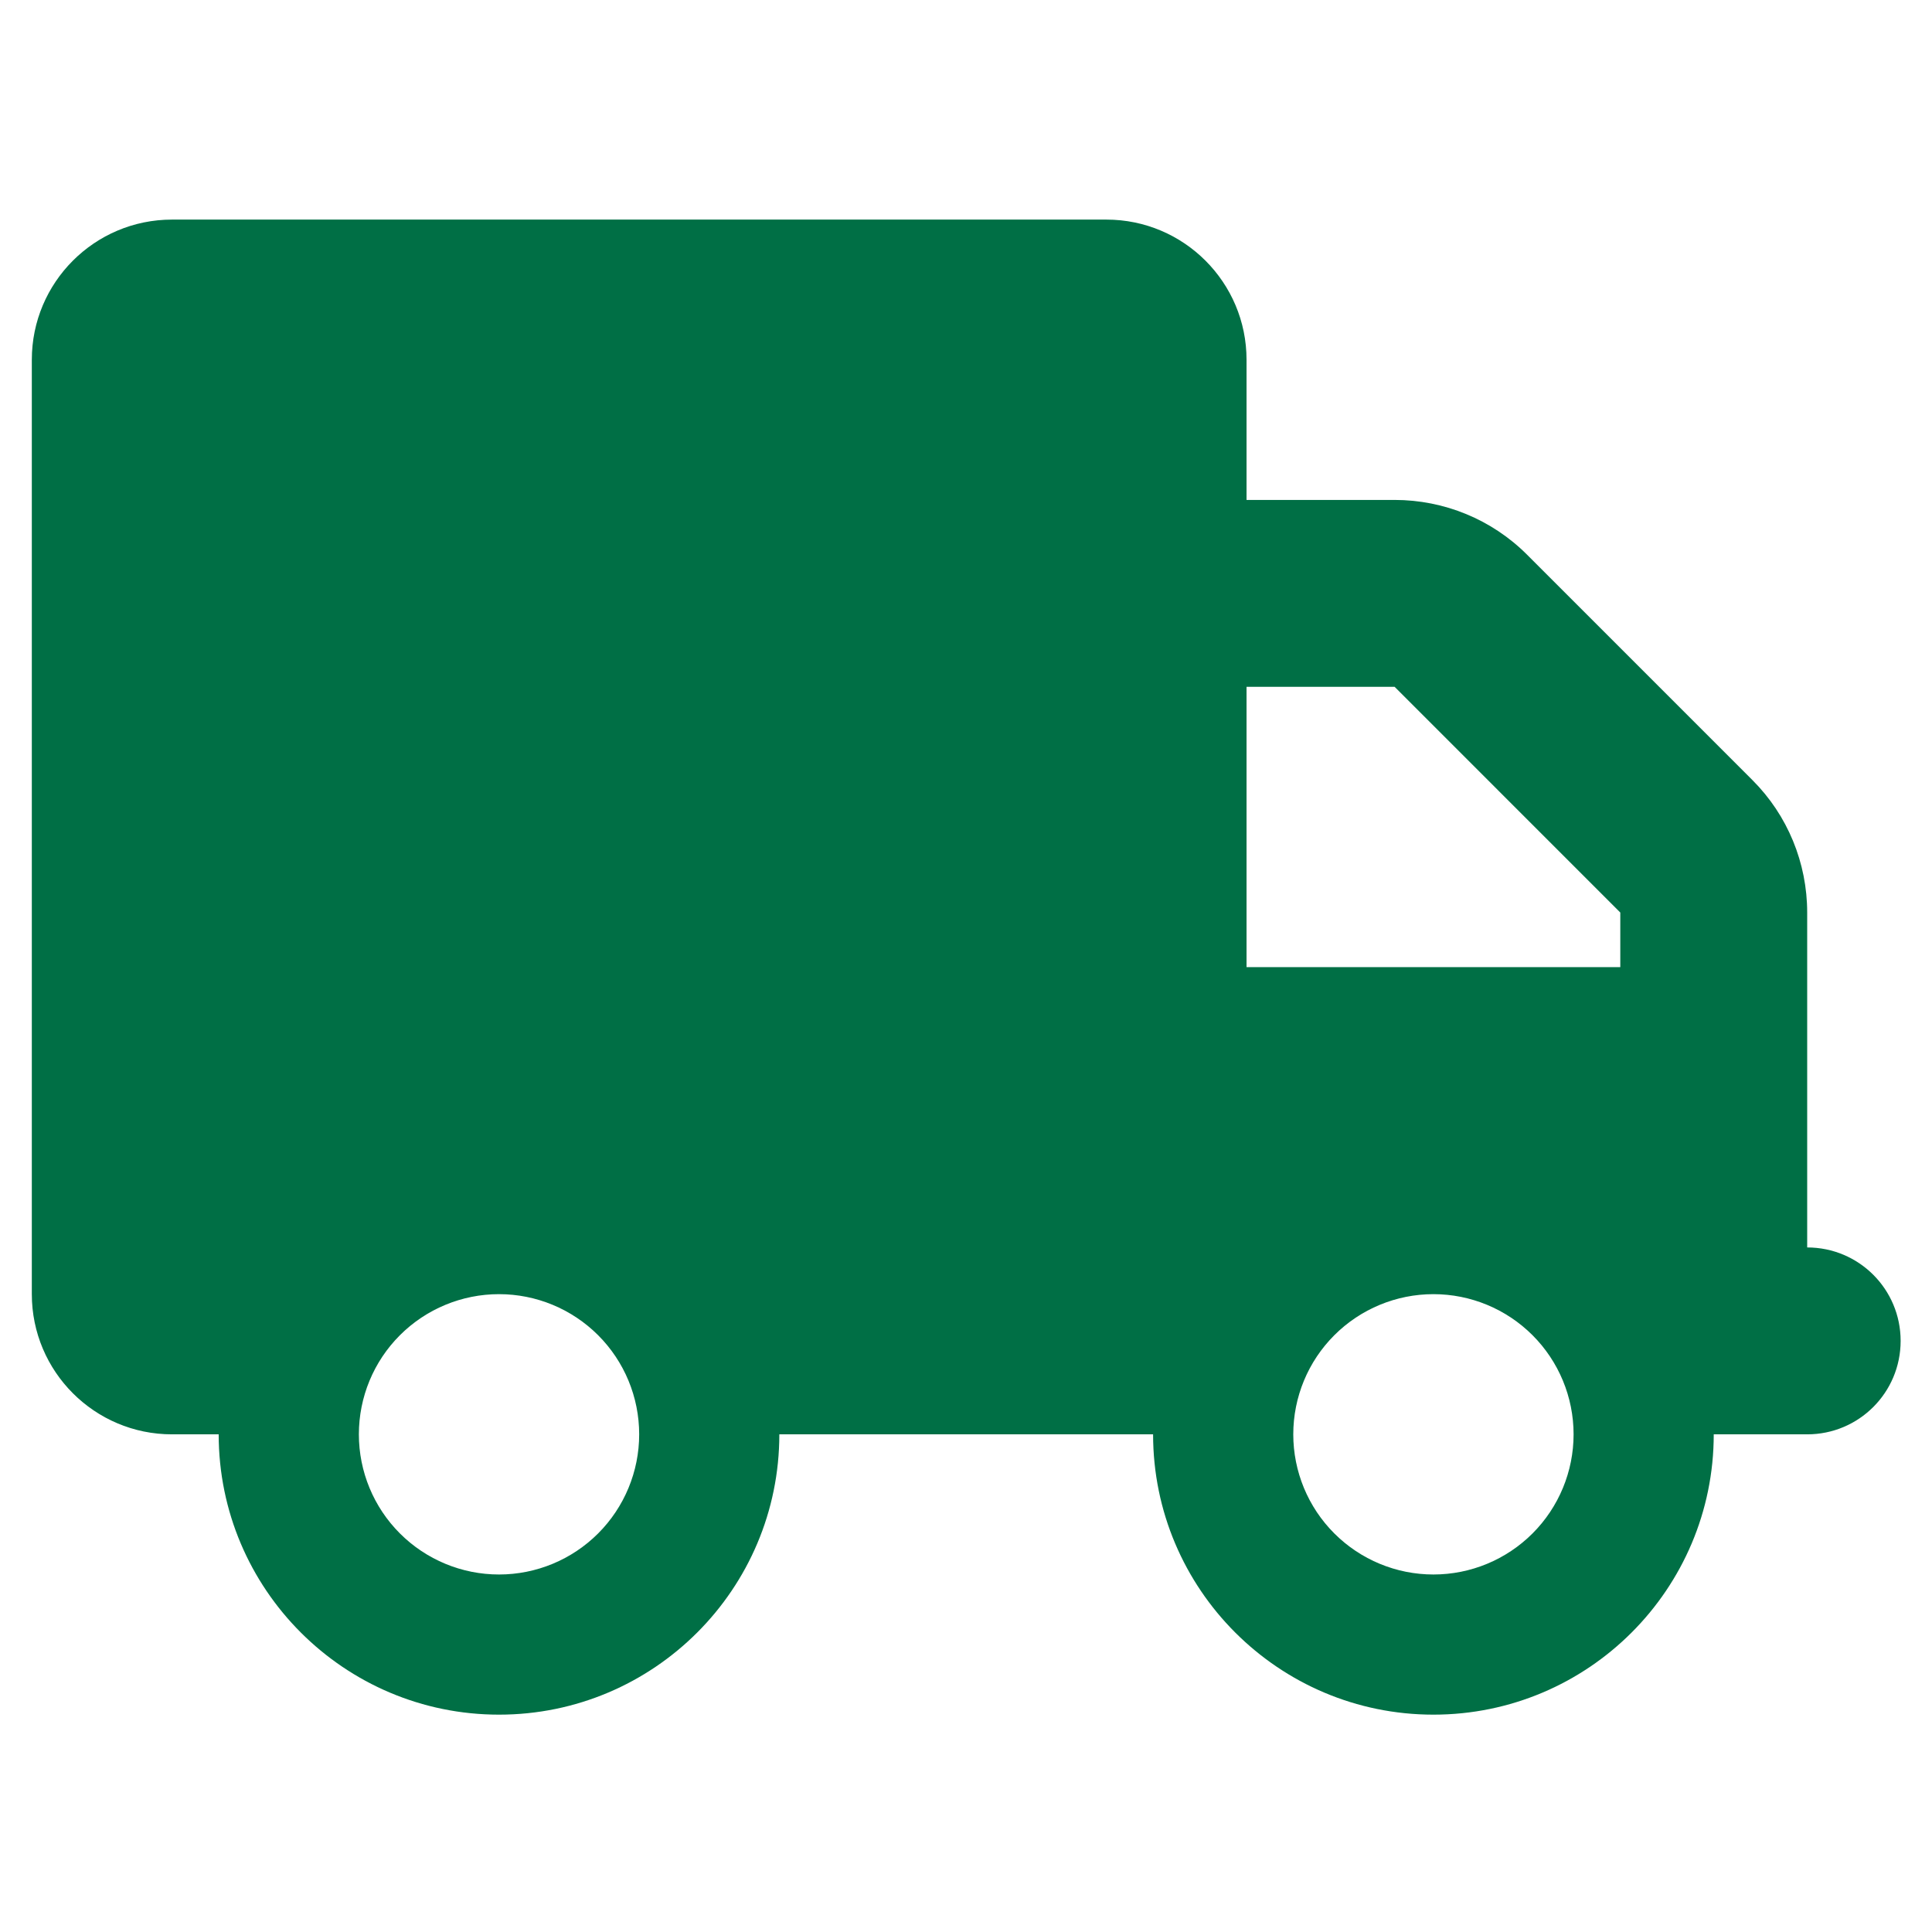 <?xml version="1.0" encoding="UTF-8"?>
<svg xmlns="http://www.w3.org/2000/svg" width="68" height="68" viewBox="0 0 68 68" fill="none">
  <g clip-path="url(#clip0_4033_1678)">
    <path d="M6.053 7.729C3.33 7.729 1.12 9.939 1.12 12.662V45.55C1.12 48.274 3.33 50.484 6.053 50.484H7.697C7.697 55.931 12.117 60.35 17.564 60.35C23.011 60.35 27.43 55.931 27.43 50.484H40.585C40.585 55.931 45.005 60.35 50.452 60.35C55.899 60.35 60.318 55.931 60.318 50.484H63.607C65.426 50.484 66.896 49.014 66.896 47.195C66.896 45.376 65.426 43.906 63.607 43.906V37.328V34.04V32.118C63.607 30.37 62.918 28.695 61.685 27.462L53.741 19.517C52.507 18.284 50.832 17.596 49.085 17.596H43.874V12.662C43.874 9.939 41.665 7.729 38.941 7.729H6.053ZM43.874 24.173H49.085L57.029 32.118V34.04H43.874V24.173ZM12.631 50.484C12.631 49.175 13.15 47.92 14.076 46.995C15.001 46.07 16.256 45.55 17.564 45.55C18.872 45.55 20.127 46.07 21.052 46.995C21.977 47.92 22.497 49.175 22.497 50.484C22.497 51.792 21.977 53.047 21.052 53.972C20.127 54.897 18.872 55.417 17.564 55.417C16.256 55.417 15.001 54.897 14.076 53.972C13.15 53.047 12.631 51.792 12.631 50.484ZM50.452 45.55C51.76 45.55 53.015 46.07 53.94 46.995C54.865 47.92 55.385 49.175 55.385 50.484C55.385 51.792 54.865 53.047 53.94 53.972C53.015 54.897 51.76 55.417 50.452 55.417C49.144 55.417 47.889 54.897 46.964 53.972C46.038 53.047 45.519 51.792 45.519 50.484C45.519 49.175 46.038 47.92 46.964 46.995C47.889 46.07 49.144 45.55 50.452 45.55Z" fill="#006F45"></path>
  </g>
  <defs>
    <clipPath id="clip0_4033_1678">
      <rect width="65.776" height="52.621" fill="white" transform="translate(1.12 7.729)"></rect>
    </clipPath>
  </defs>
</svg>
